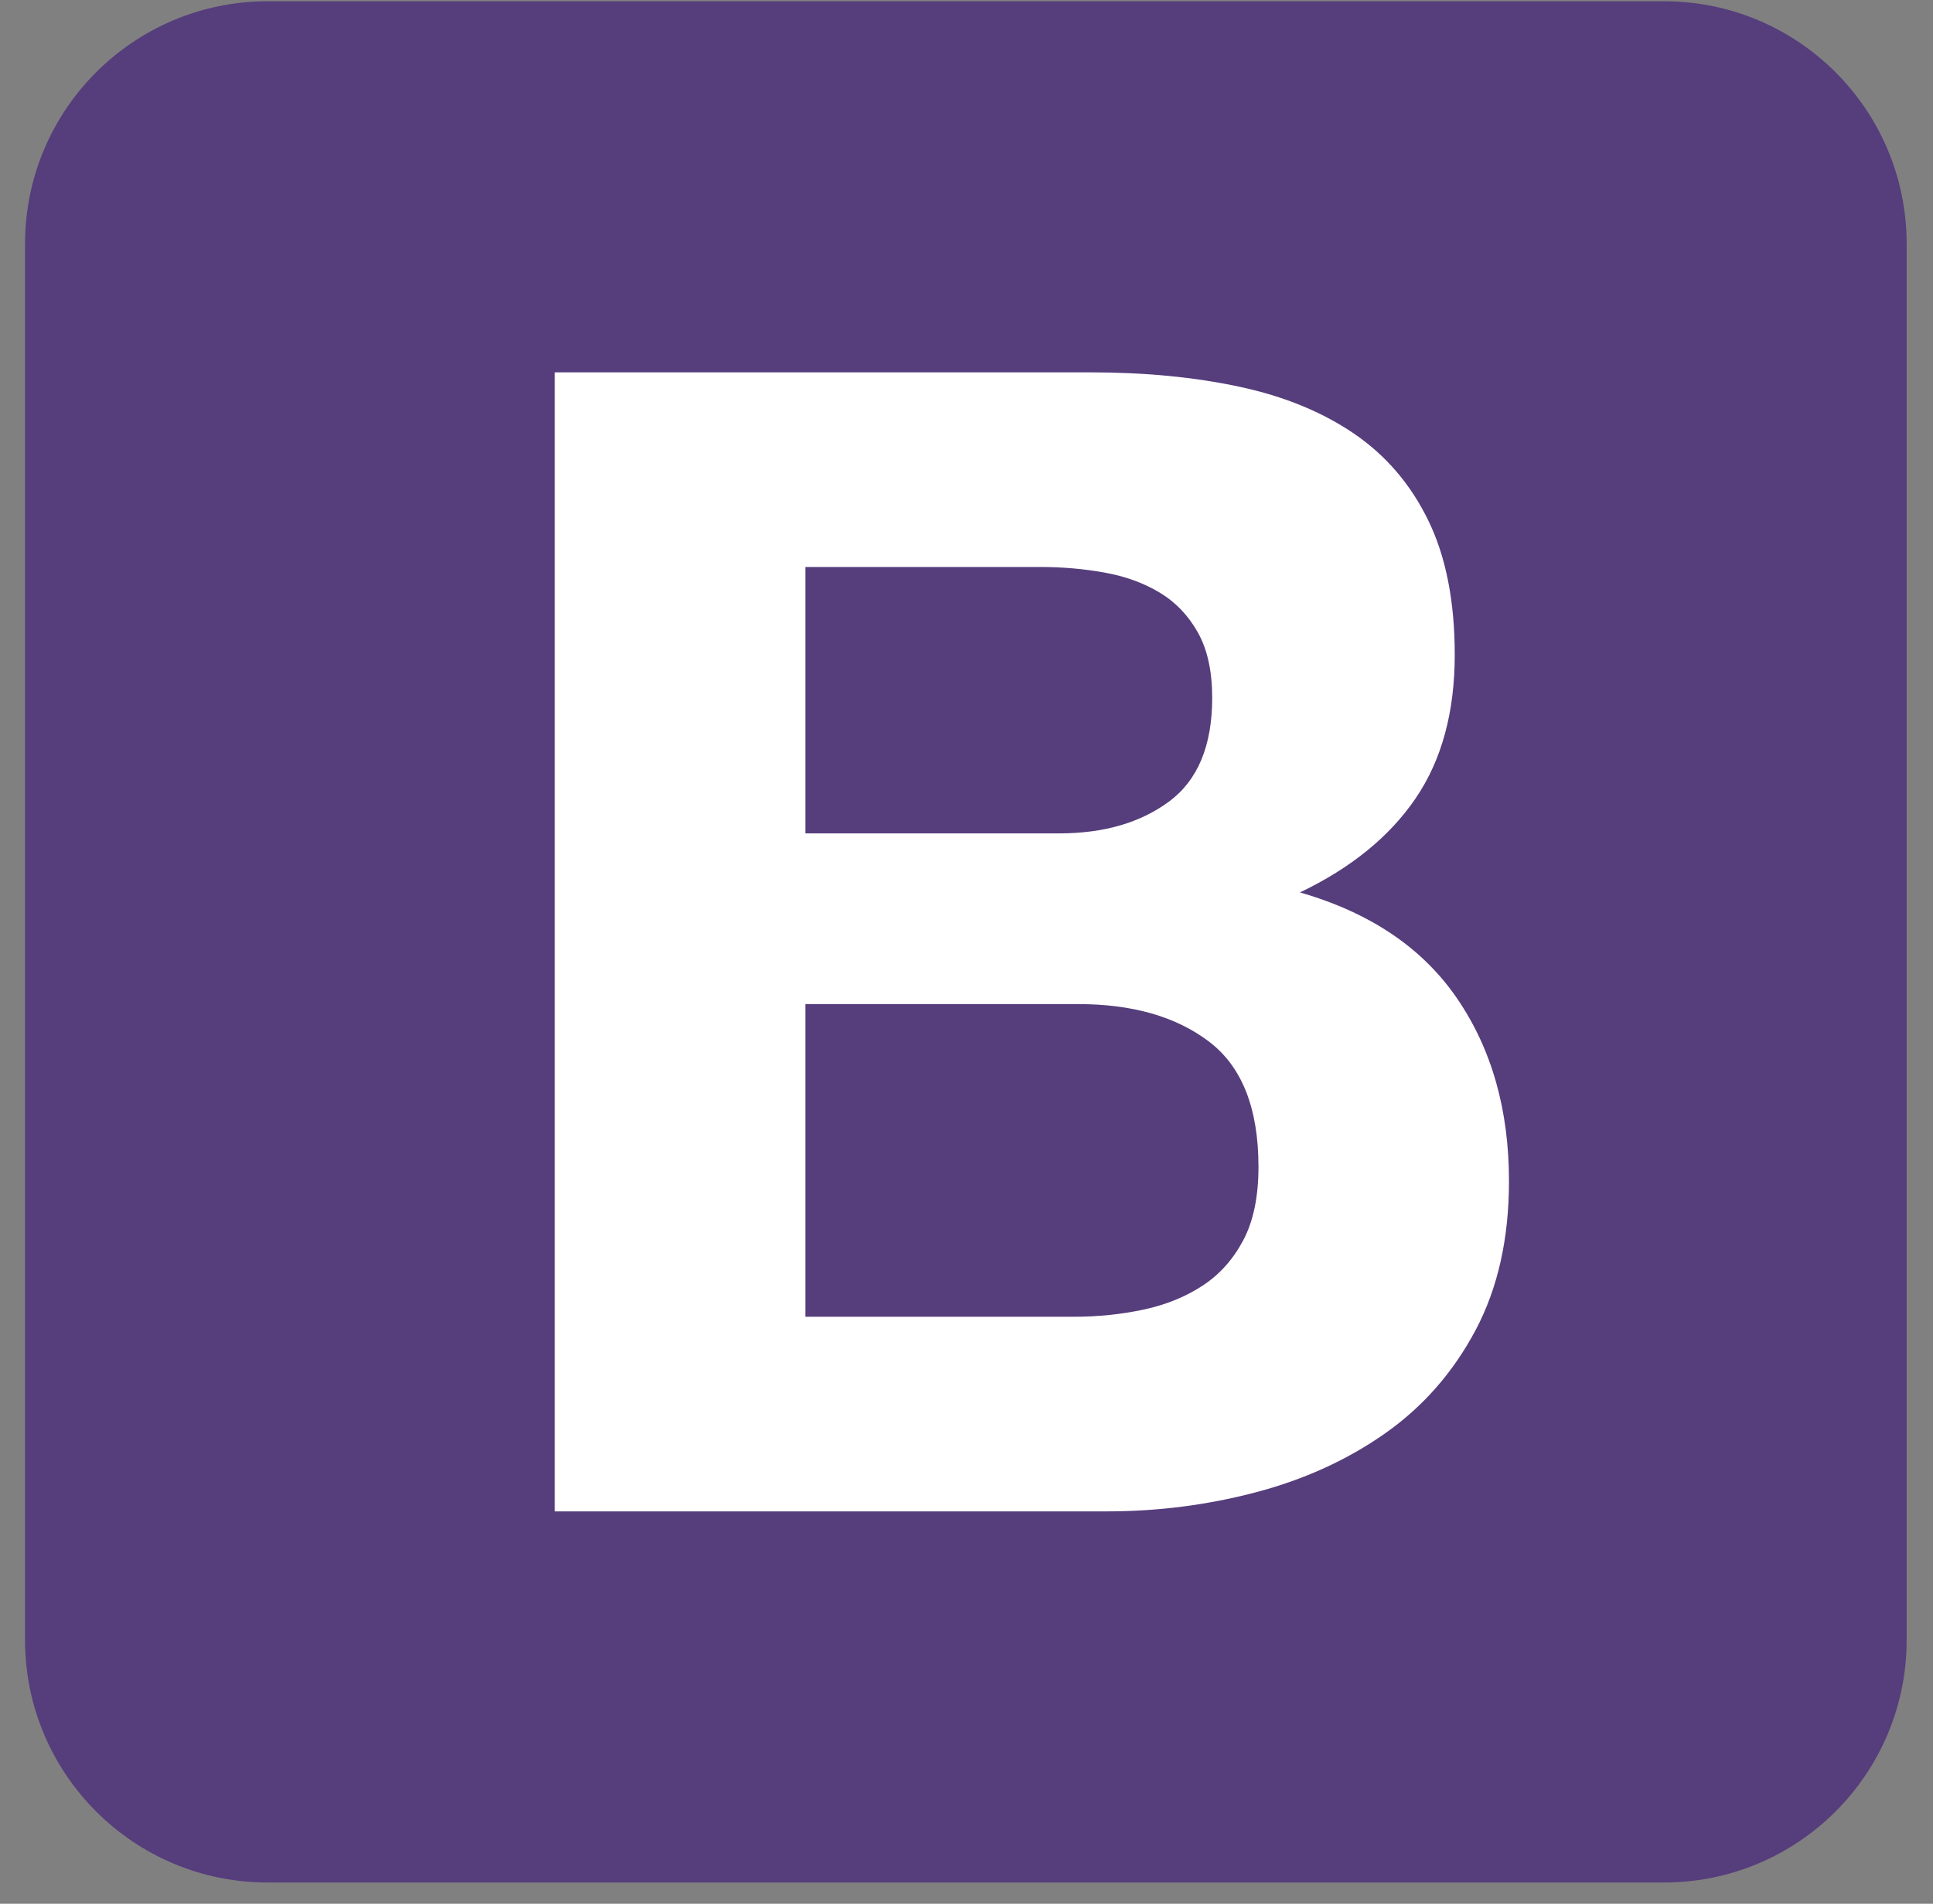 <svg fill="none" height="66" viewBox="0 0 67 66" width="67" xmlns="http://www.w3.org/2000/svg"><rect x="0" y="0" width="67" height="66" fill="#808080" stroke="none"/><path d="m.868 56.854c0 4.645 3.765 8.409 8.409 8.409h48.4c4.645 0 8.41-3.765 8.41-8.409v-48.4c0-4.645-3.765-8.41-8.409-8.41h-48.4c-4.645 0-8.41 3.765-8.41 8.409z" fill="#563d7c"/><path d="m27.913 28.892v-9.236h8.13c.774 0 1.521.064 2.24.194.719.129 1.355.359 1.908.691.553.332.995.793 1.327 1.383.332.59.498 1.346.498 2.267 0 1.659-.498 2.858-1.493 3.595-.995.738-2.267 1.106-3.816 1.106zm-8.683-15.983v39.488h19.136c1.77 0 3.494-.221 5.171-.664s3.171-1.125 4.48-2.046c1.309-.922 2.35-2.111 3.125-3.567.774-1.456 1.161-3.18 1.161-5.171 0-2.47-.599-4.581-1.797-6.332-1.198-1.752-3.014-2.978-5.448-3.678 1.77-.848 3.107-1.936 4.01-3.263.903-1.327 1.355-2.986 1.355-4.978 0-1.843-.304-3.392-.913-4.646-.608-1.253-1.466-2.258-2.572-3.014-1.106-.756-2.433-1.3-3.982-1.631-1.548-.332-3.263-.498-5.144-.498zm8.683 32.741v-10.84h9.457c1.88 0 3.392.433 4.535 1.3 1.143.867 1.715 2.313 1.715 4.341 0 1.033-.175 1.88-.526 2.544s-.82 1.189-1.41 1.576c-.59.387-1.272.664-2.046.83-.774.166-1.585.249-2.433.249z" fill="#fff"/></svg>